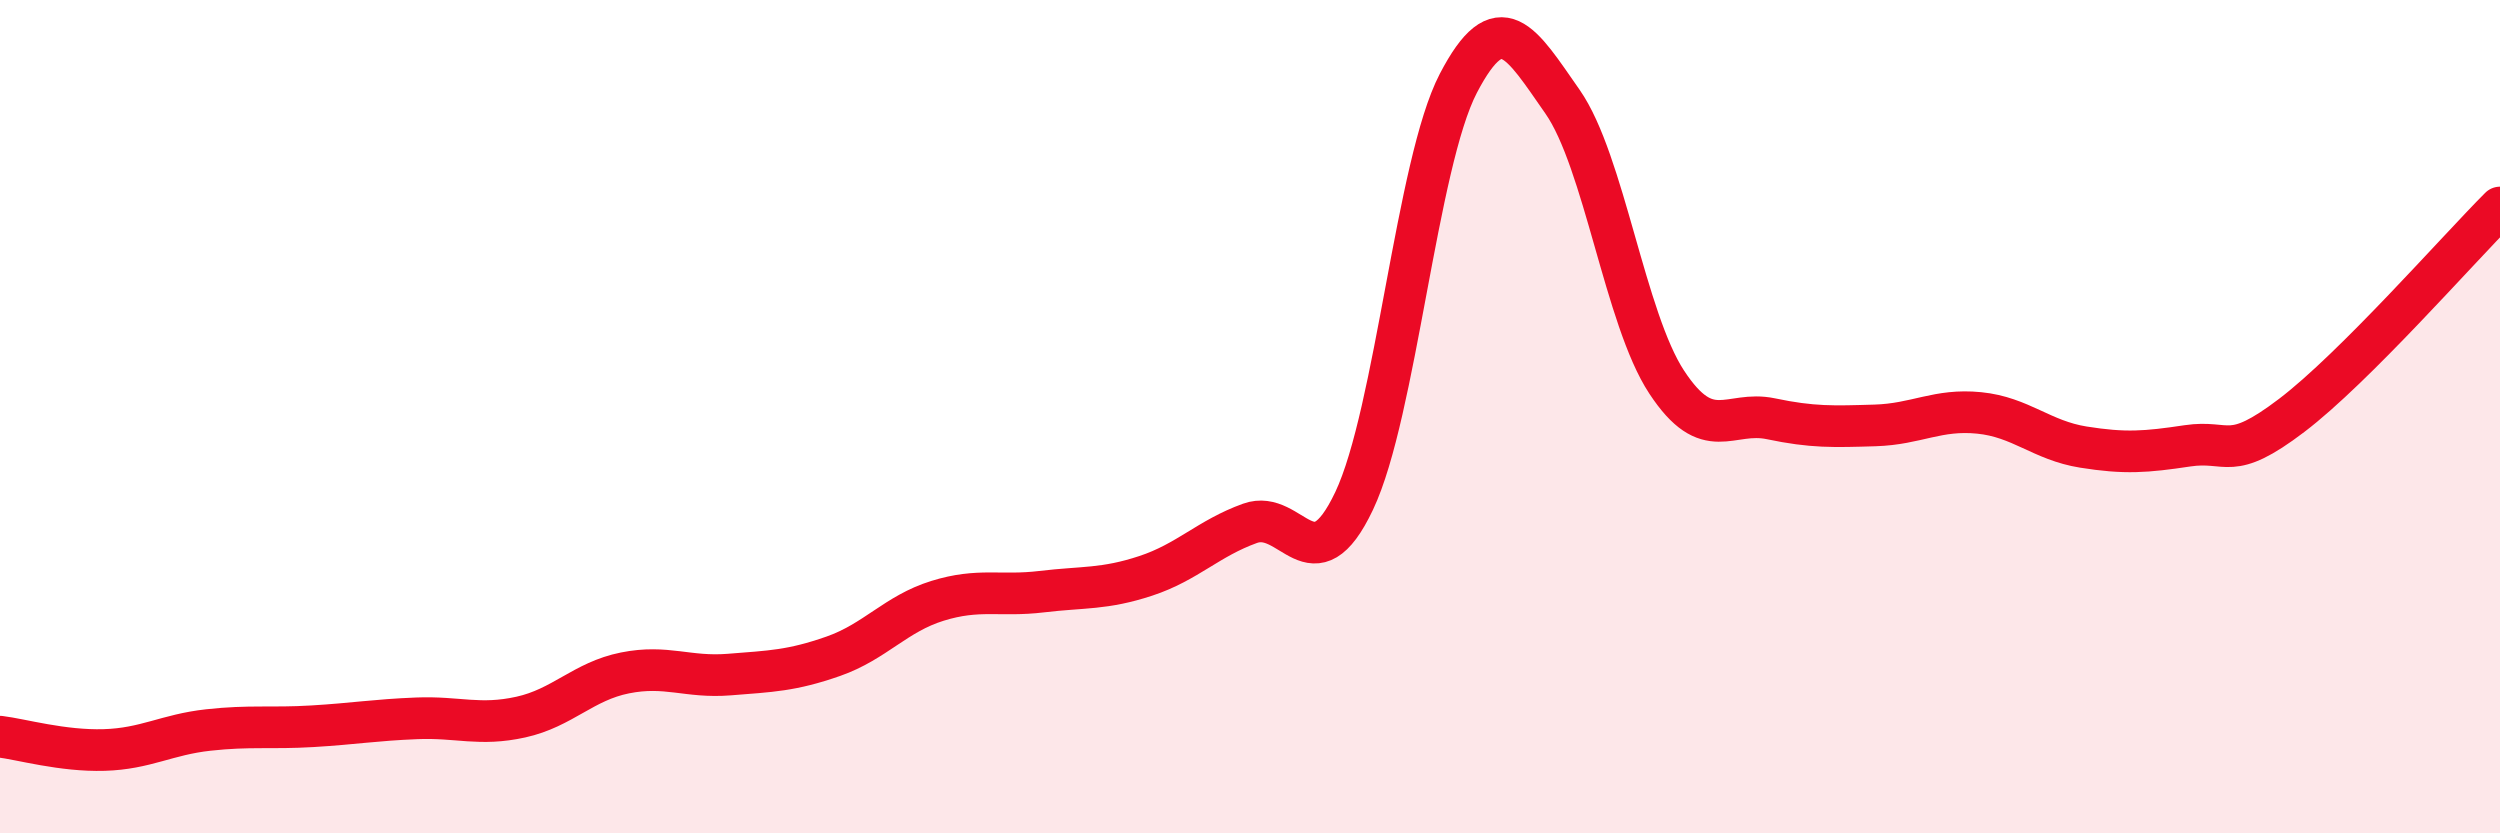 
    <svg width="60" height="20" viewBox="0 0 60 20" xmlns="http://www.w3.org/2000/svg">
      <path
        d="M 0,17.68 C 0.5,17.74 1.5,18.03 2.5,18 C 3.5,17.97 4,17.63 5,17.52 C 6,17.41 6.5,17.49 7.5,17.43 C 8.5,17.37 9,17.28 10,17.24 C 11,17.2 11.5,17.43 12.5,17.21 C 13.5,16.99 14,16.35 15,16.15 C 16,15.95 16.5,16.27 17.5,16.19 C 18.5,16.11 19,16.1 20,15.75 C 21,15.4 21.5,14.73 22.5,14.42 C 23.5,14.11 24,14.32 25,14.2 C 26,14.08 26.5,14.15 27.5,13.82 C 28.5,13.49 29,12.92 30,12.56 C 31,12.2 31.5,14.13 32.5,12.02 C 33.5,9.91 34,3.92 35,2 C 36,0.08 36.5,1.01 37.5,2.44 C 38.5,3.87 39,7.65 40,9.17 C 41,10.69 41.5,9.84 42.5,10.05 C 43.5,10.26 44,10.24 45,10.21 C 46,10.18 46.5,9.81 47.5,9.91 C 48.5,10.01 49,10.57 50,10.73 C 51,10.89 51.5,10.85 52.5,10.7 C 53.5,10.55 53.5,11.11 55,9.97 C 56.5,8.83 59,5.98 60,4.98L60 20L0 20Z"
        fill="#EB0A25"
        opacity="0.1"
        stroke-linecap="round"
        stroke-linejoin="round"
      />
      <path
        d="M 0,17.68 C 0.5,17.74 1.5,18.03 2.5,18 C 3.5,17.97 4,17.63 5,17.52 C 6,17.41 6.5,17.49 7.5,17.43 C 8.5,17.37 9,17.28 10,17.24 C 11,17.2 11.5,17.43 12.5,17.21 C 13.5,16.99 14,16.35 15,16.15 C 16,15.95 16.5,16.27 17.5,16.19 C 18.5,16.11 19,16.1 20,15.75 C 21,15.4 21.5,14.73 22.5,14.42 C 23.5,14.11 24,14.32 25,14.2 C 26,14.08 26.5,14.15 27.5,13.82 C 28.5,13.49 29,12.92 30,12.56 C 31,12.2 31.5,14.13 32.5,12.02 C 33.5,9.91 34,3.92 35,2 C 36,0.08 36.5,1.01 37.5,2.44 C 38.5,3.87 39,7.65 40,9.17 C 41,10.69 41.5,9.84 42.5,10.05 C 43.5,10.26 44,10.24 45,10.21 C 46,10.18 46.5,9.81 47.5,9.91 C 48.5,10.01 49,10.57 50,10.73 C 51,10.89 51.5,10.85 52.5,10.7 C 53.5,10.55 53.5,11.11 55,9.97 C 56.5,8.83 59,5.98 60,4.98"
        stroke="#EB0A25"
        stroke-width="1"
        fill="none"
        stroke-linecap="round"
        stroke-linejoin="round"
      />
    </svg>
  